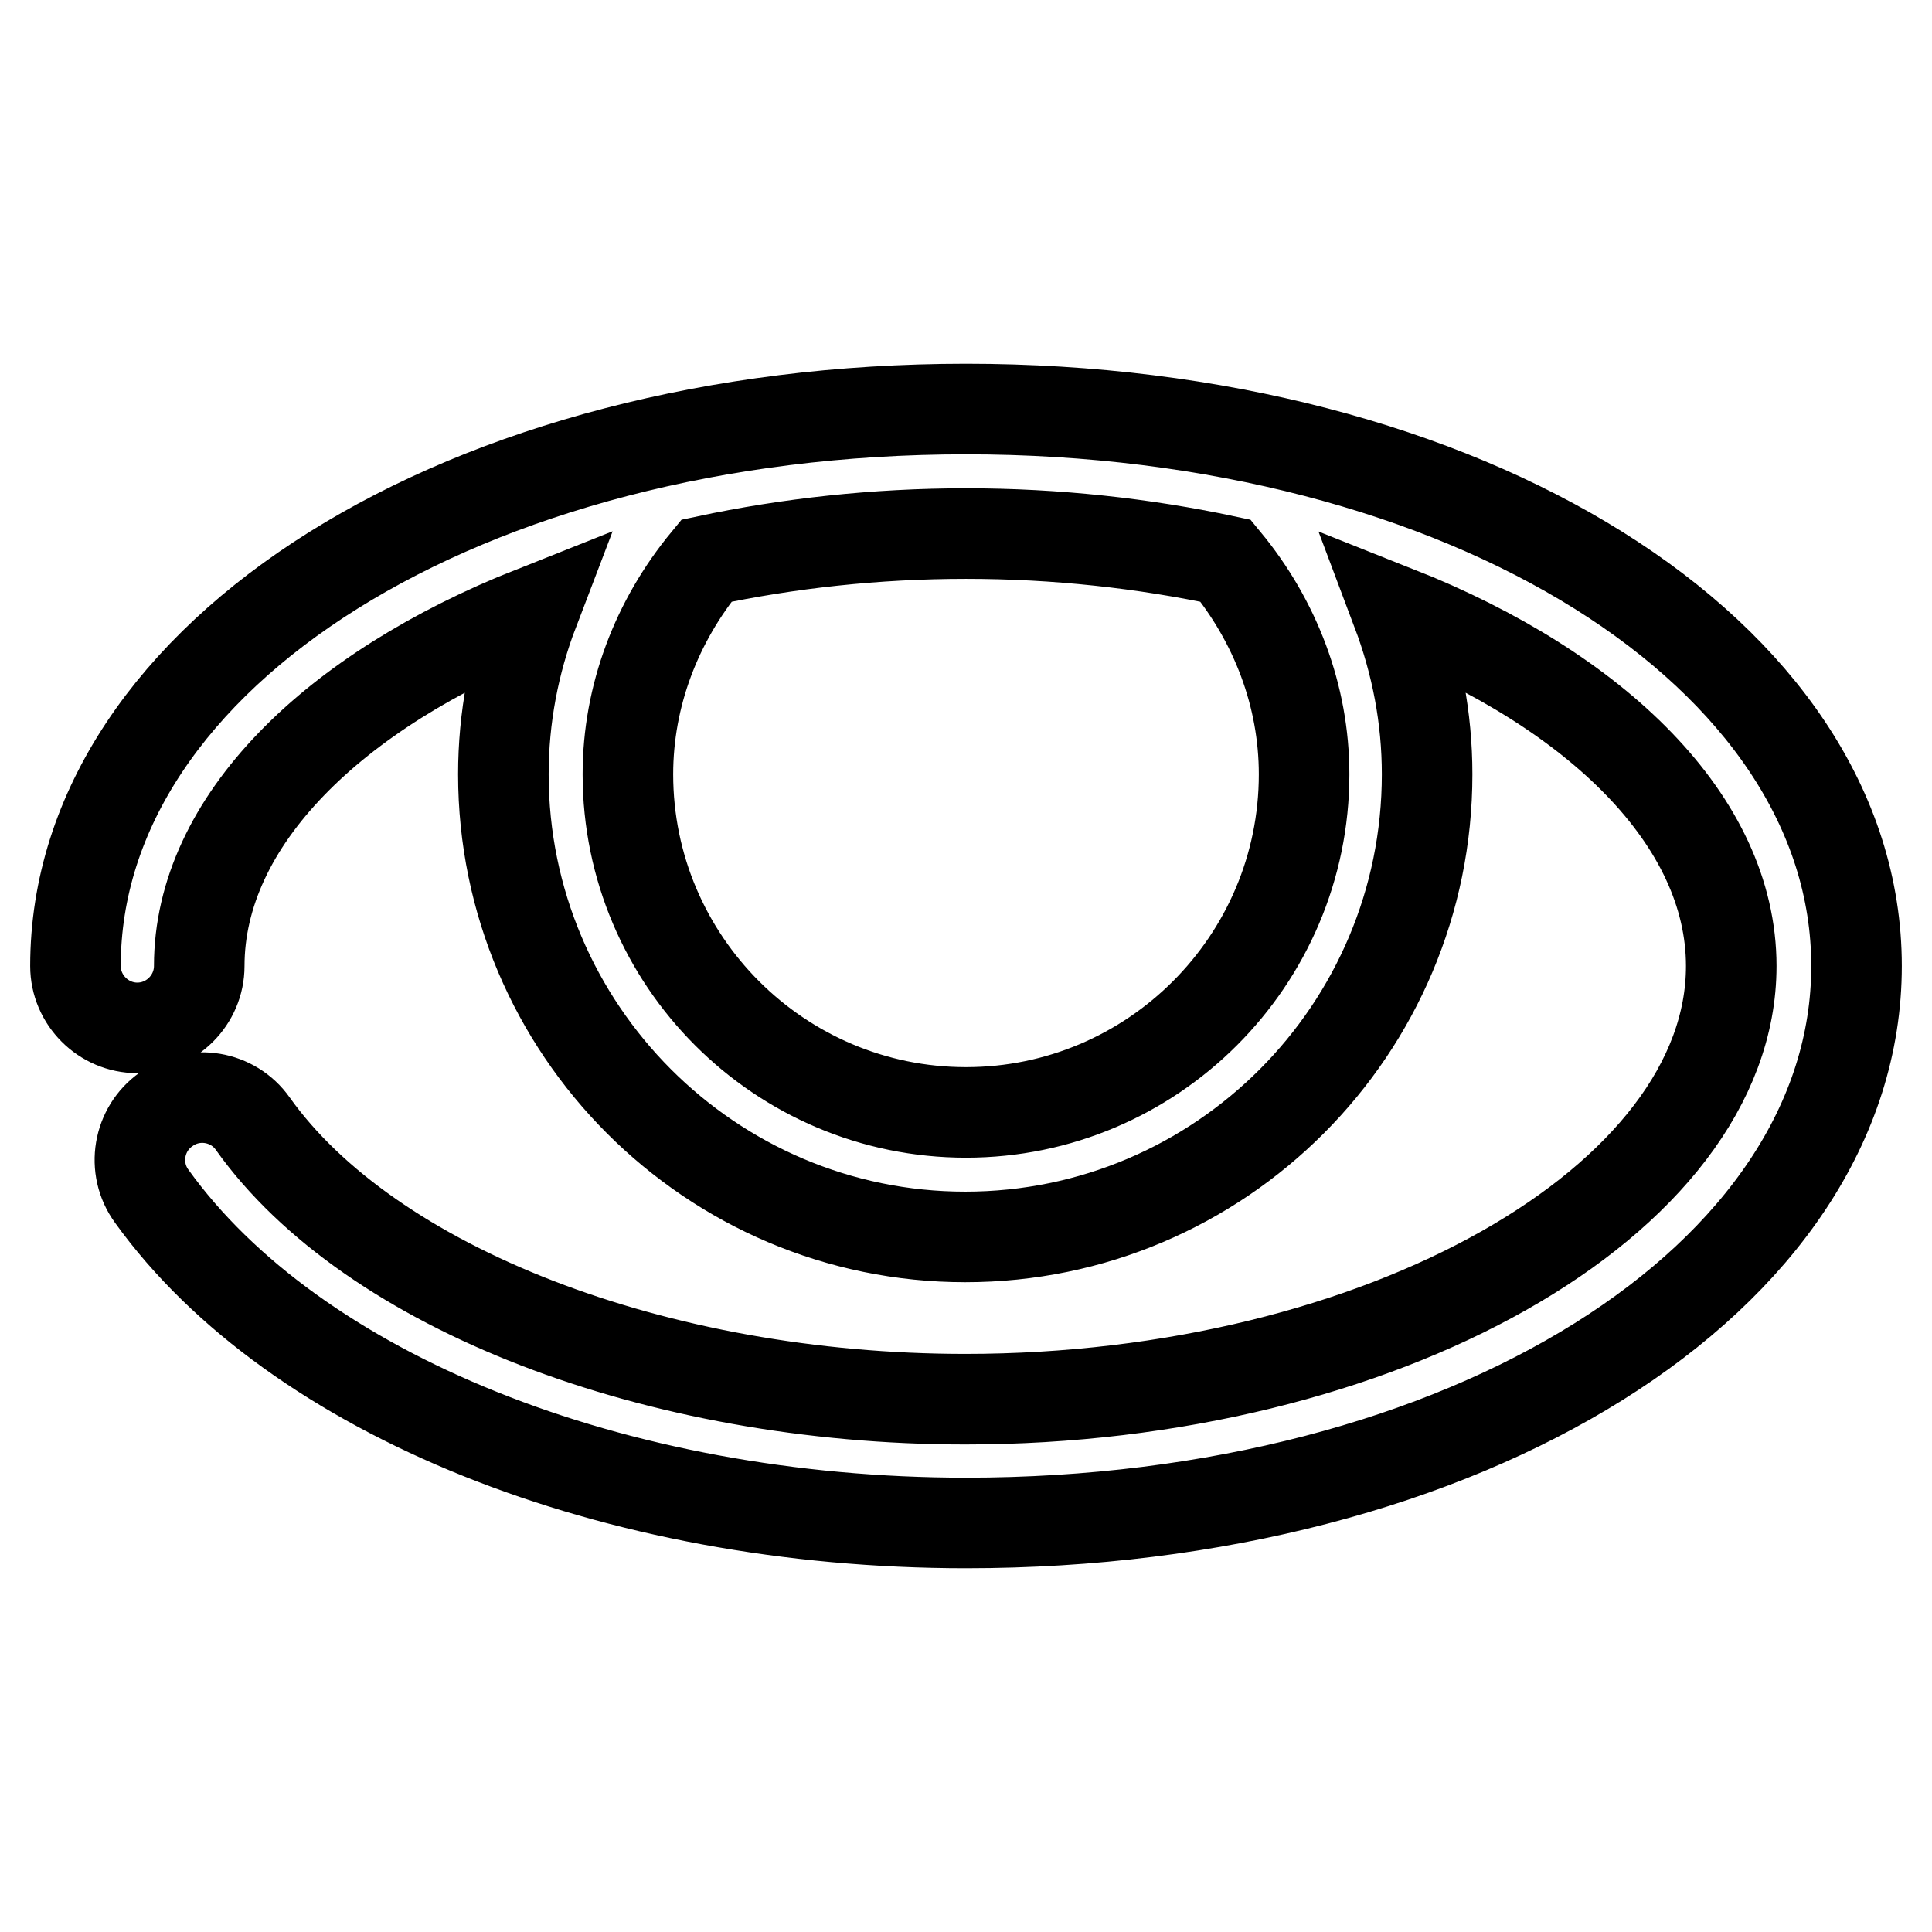 <?xml version="1.0" encoding="utf-8"?>
<!-- Svg Vector Icons : http://www.onlinewebfonts.com/icon -->
<!DOCTYPE svg PUBLIC "-//W3C//DTD SVG 1.1//EN" "http://www.w3.org/Graphics/SVG/1.1/DTD/svg11.dtd">
<svg version="1.1" xmlns="http://www.w3.org/2000/svg" xmlns:xlink="http://www.w3.org/1999/xlink" x="0px" y="0px" viewBox="0 0 256 256" enable-background="new 0 0 256 256" xml:space="preserve">
<g> <path stroke-width="12" fill-opacity="0" stroke="#000000"  d="M128,54.2C61.8,54.2,10,86.6,10,128c0,4.5,3.7,8.2,8.2,8.2c4.5,0,8.2-3.7,8.2-8.2c0-19.2,17.8-36.5,44.3-47 c-2.6,6.8-4,14.1-4,21.6c0,33.8,27.5,61.3,61.2,61.3c33.8,0,61.2-27.5,61.2-61.3c0-7.5-1.4-14.7-4-21.6 c26.5,10.5,44.3,27.8,44.3,47c0,31.1-46.5,57.4-101.5,57.4c-40.9,0-78.9-14.7-94.4-36.5c-2.6-3.7-7.8-4.6-11.5-1.9 c-3.7,2.6-4.6,7.8-1.9,11.5C39,184.8,81.3,201.8,128,201.8c66.2,0,118-32.4,118-73.8C246,86.6,194.2,54.2,128,54.2z M172.8,102.6 c0,24.7-20.1,44.8-44.8,44.8c-24.7,0-44.8-20.1-44.8-44.8c0-10.4,3.8-20.3,10.4-28.3c10.8-2.3,22.4-3.6,34.4-3.6 c12,0,23.6,1.3,34.4,3.6C169,82.3,172.8,92.2,172.8,102.6L172.8,102.6z"/></g>
</svg>